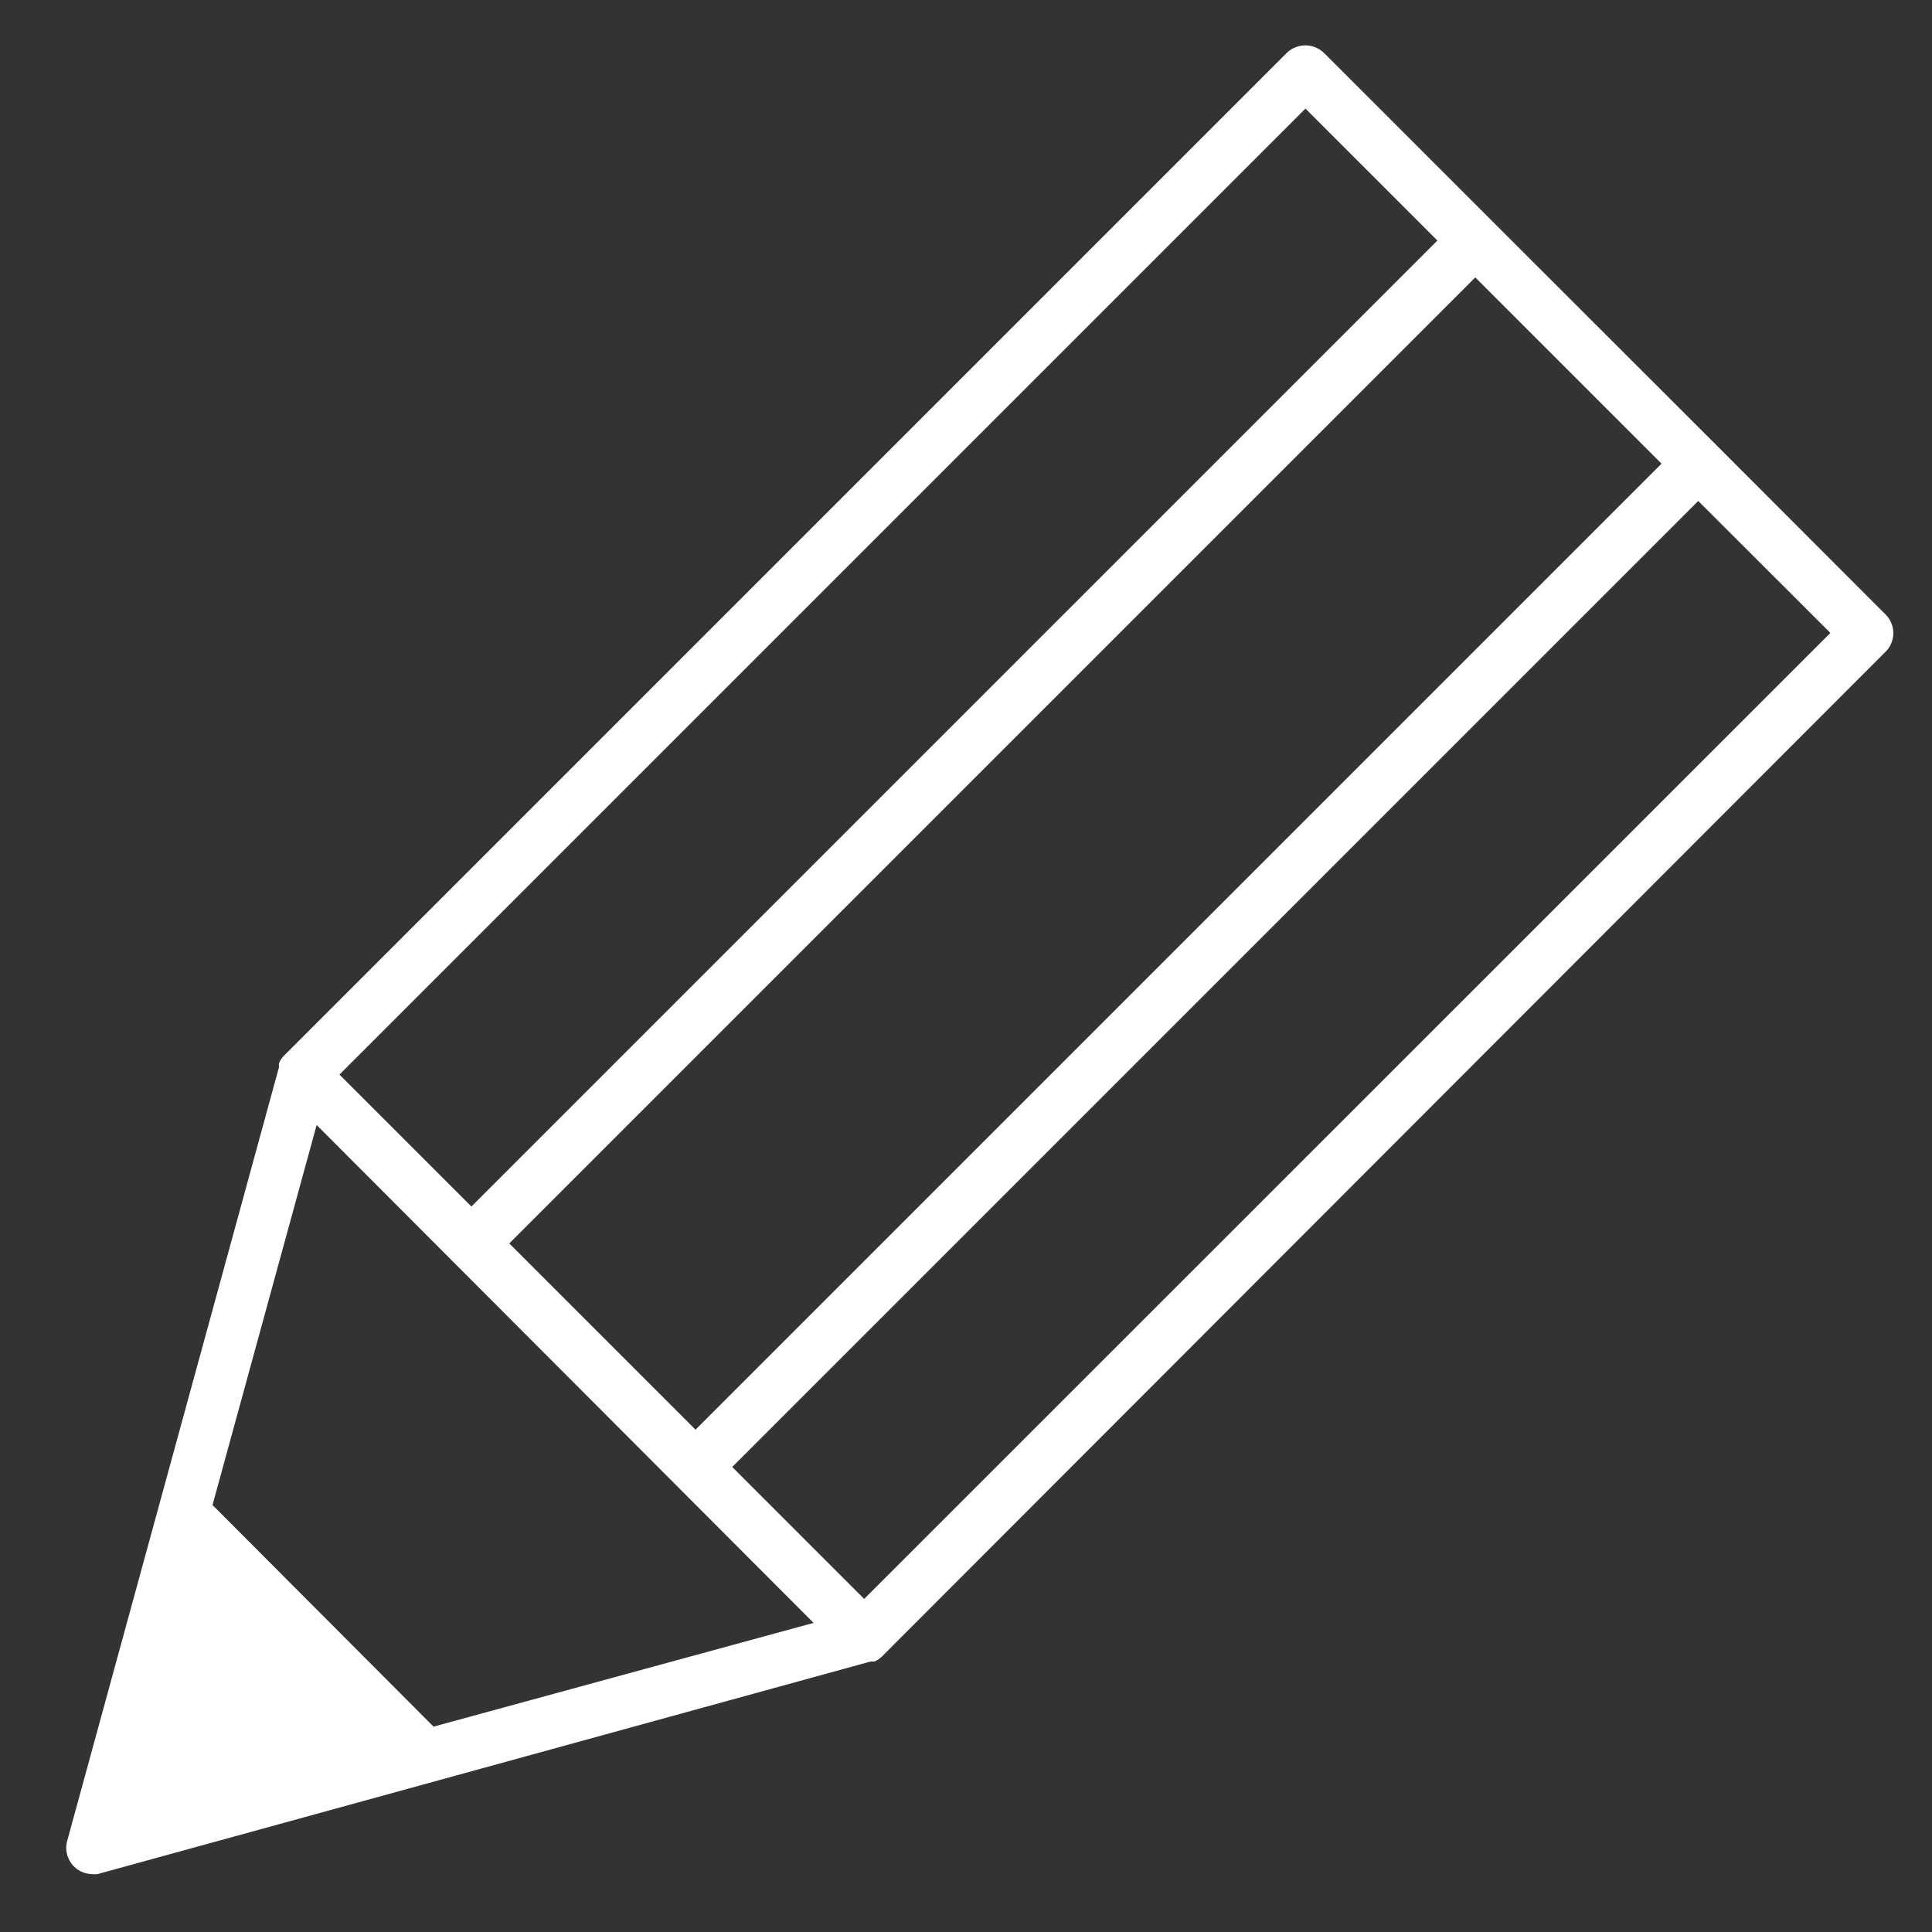 <svg xmlns="http://www.w3.org/2000/svg" viewBox="0 0 100 100"><rect x="0" y="0" width="100" height="100" fill="#333333" stroke="none"/><defs><style>.a{fill:none;}.b{fill:#fff;}</style></defs><rect class="a" width="100" height="100"/><path class="b" d="M97.6,31.81l-8.75-8.76L77.28,11.49,68.53,2.74a1.39,1.39,0,0,0-1.93,0L14.7,54.64h0a1.2,1.2,0,0,0-.26.4.37.37,0,0,0,0,.11l0,.09-10.95,40A1.36,1.36,0,0,0,4.7,97a1.49,1.49,0,0,0,.36,0l40-11,.1,0,.11,0a1.42,1.42,0,0,0,.38-.26h0L97.6,33.73A1.36,1.36,0,0,0,97.6,31.81ZM36,74l-9.64-9.64,50-50L86,24ZM67.57,5.62l6.83,6.83-50,50-6.83-6.83ZM22.44,89.37,11,77.9l5.39-19.67L42.11,84Zm22.29-6.61L37.9,75.93l50-50,6.84,6.83Z"/></svg>